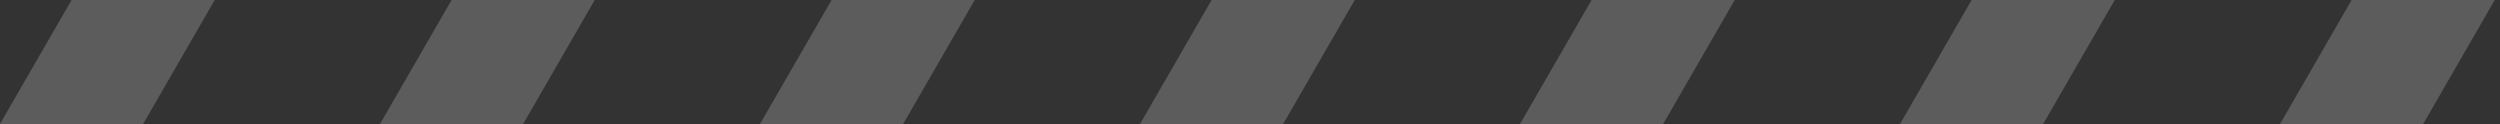 <svg width="242" height="12" viewBox="0 0 242 12" fill="none" xmlns="http://www.w3.org/2000/svg">
<rect x="0" y="0" width="242" height="12" fill="#333333" stroke="none"/>
<path fill-rule="evenodd" clip-rule="evenodd" d="M0 12L6.928 0H20.785L13.856 12H0Z" fill="white" fill-opacity="0.2"/>
<path fill-rule="evenodd" clip-rule="evenodd" d="M36.785 12L43.713 0H57.569L50.641 12H36.785Z" fill="white" fill-opacity="0.2"/>
<path fill-rule="evenodd" clip-rule="evenodd" d="M73.569 12L80.498 0H94.354L87.426 12H73.569Z" fill="white" fill-opacity="0.2"/>
<path fill-rule="evenodd" clip-rule="evenodd" d="M110.354 12L117.282 0H131.139L124.21 12H110.354Z" fill="white" fill-opacity="0.2"/>
<path fill-rule="evenodd" clip-rule="evenodd" d="M147.139 12L154.067 0H167.923L160.995 12H147.139Z" fill="white" fill-opacity="0.2"/>
<path fill-rule="evenodd" clip-rule="evenodd" d="M183.923 12L190.852 0H204.708L197.78 12H183.923Z" fill="white" fill-opacity="0.2"/>
<path fill-rule="evenodd" clip-rule="evenodd" d="M220.708 12L227.636 0H241.493L234.564 12H220.708Z" fill="white" fill-opacity="0.2"/>
</svg>
